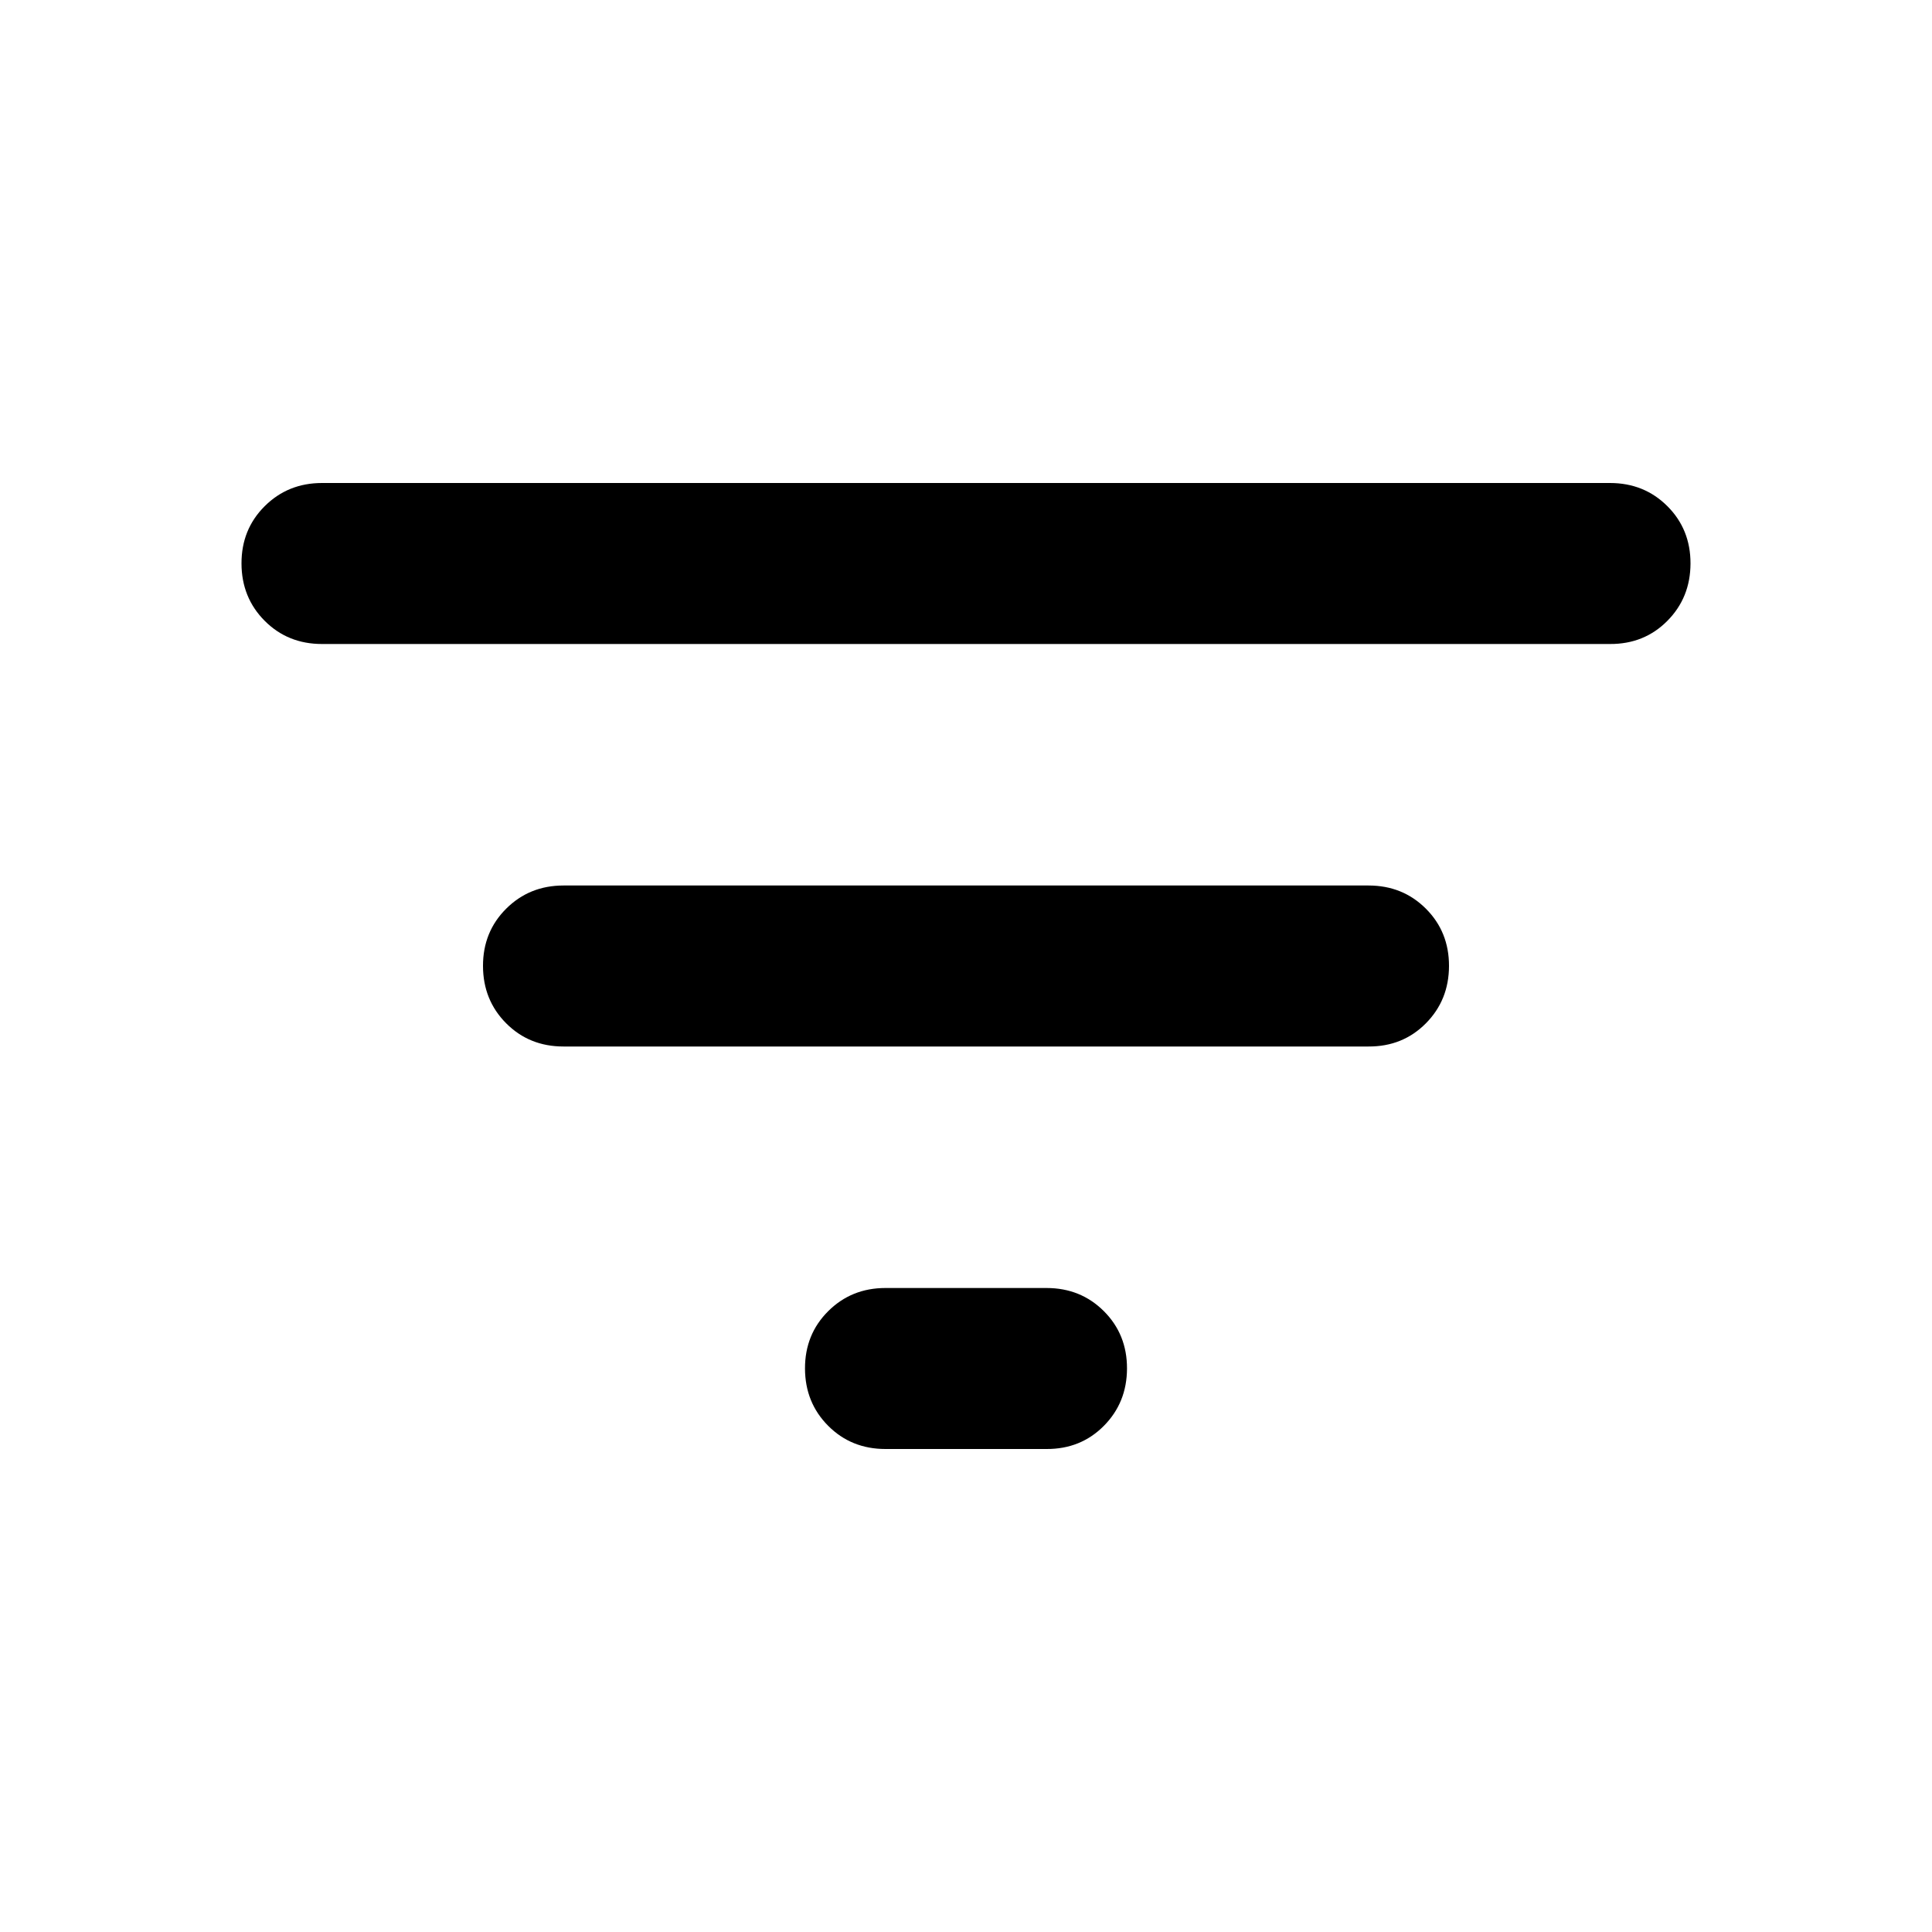 <?xml version="1.0" encoding="utf-8"?>
<!-- Generator: www.svgicons.com -->
<svg xmlns="http://www.w3.org/2000/svg" width="800" height="800" viewBox="0 0 24 24">
<path fill="currentColor" d="M11 18q-.425 0-.712-.288T10 17t.288-.712T11 16h2q.425 0 .713.288T14 17t-.288.713T13 18zm-4-5q-.425 0-.712-.288T6 12t.288-.712T7 11h10q.425 0 .713.288T18 12t-.288.713T17 13zM4 8q-.425 0-.712-.288T3 7t.288-.712T4 6h16q.425 0 .713.288T21 7t-.288.713T20 8z"/>
</svg>
